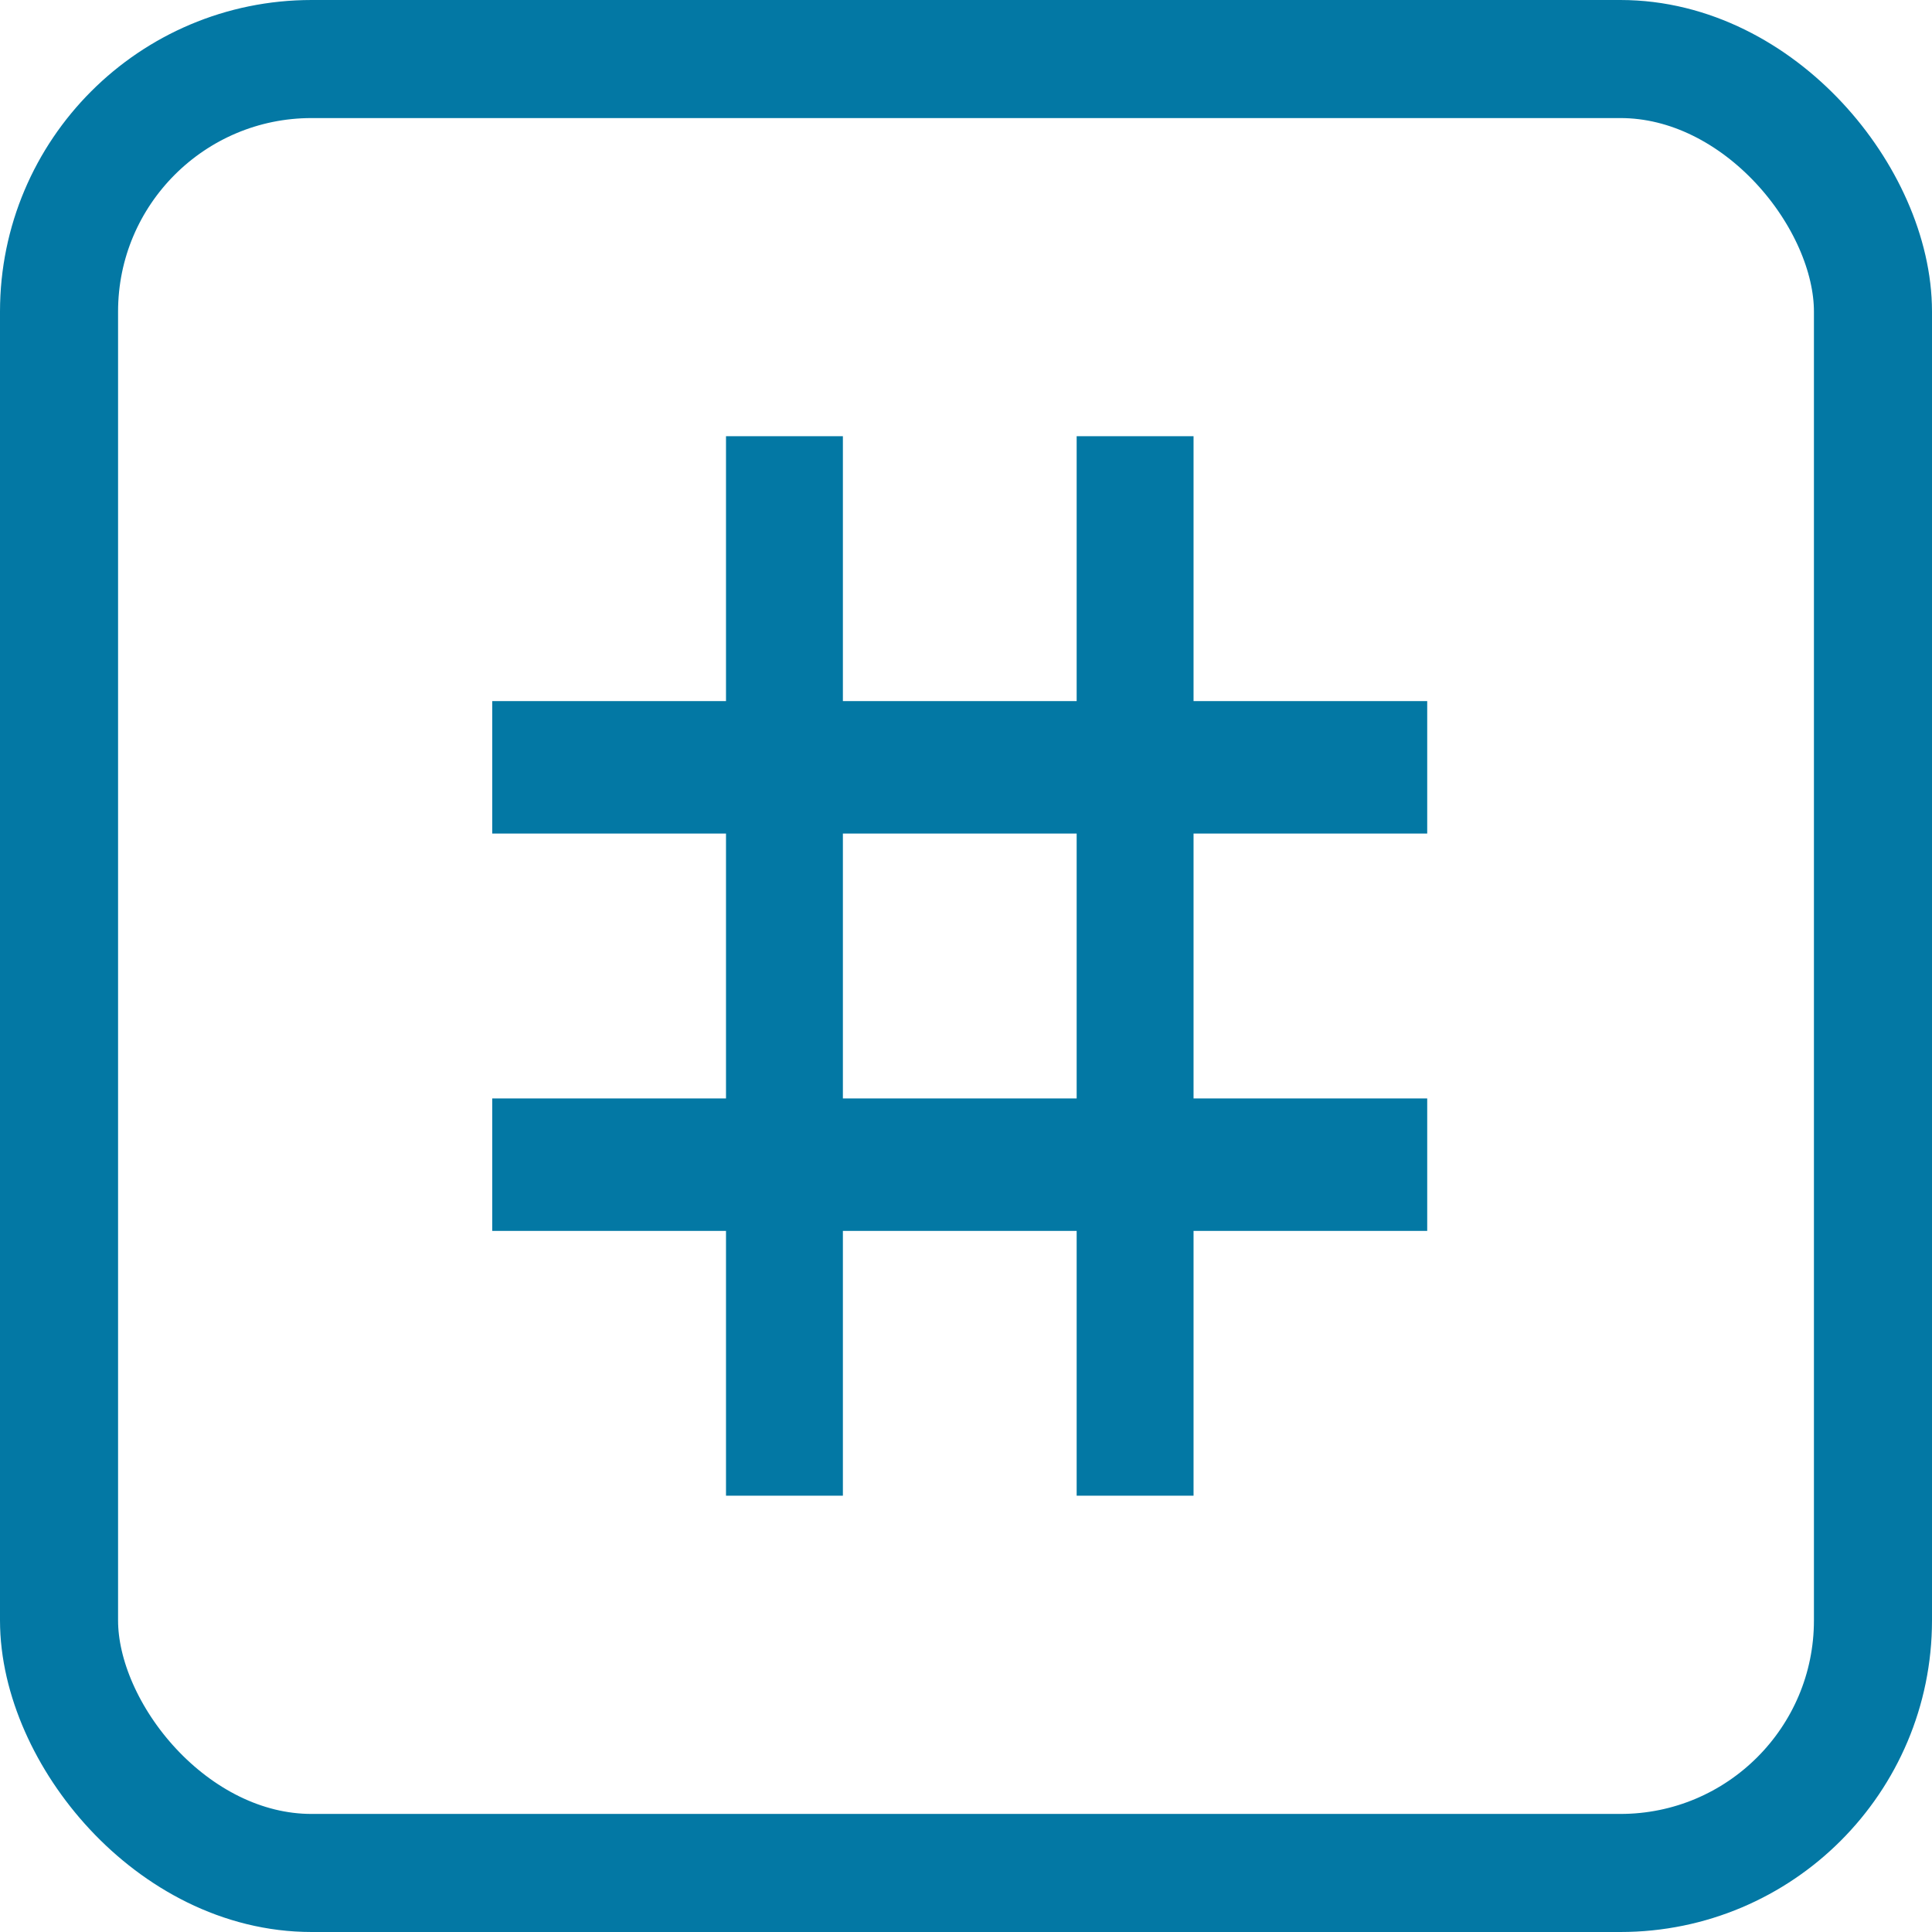 <svg width="18" height="18" viewBox="0 0 18 18" fill="none" xmlns="http://www.w3.org/2000/svg">
<rect x="0.55" y="0.55" width="16.9" height="16.9" rx="2.353" stroke="#0378A4" stroke-width="1.1"/>
<path fill-rule="evenodd" clip-rule="evenodd" d="M6.764 4.064V6.532H4.586V7.766H6.764V10.234H4.586V11.468H6.764V13.935H7.853V11.468H10.031V13.935H11.12V11.468H13.297V10.234H11.12V7.766H13.297V6.532H11.12V4.064H10.031V6.532H7.853V4.064H6.764ZM10.031 10.234V7.766H7.853V10.234H10.031Z" fill="#0378A4"/>
</svg>
